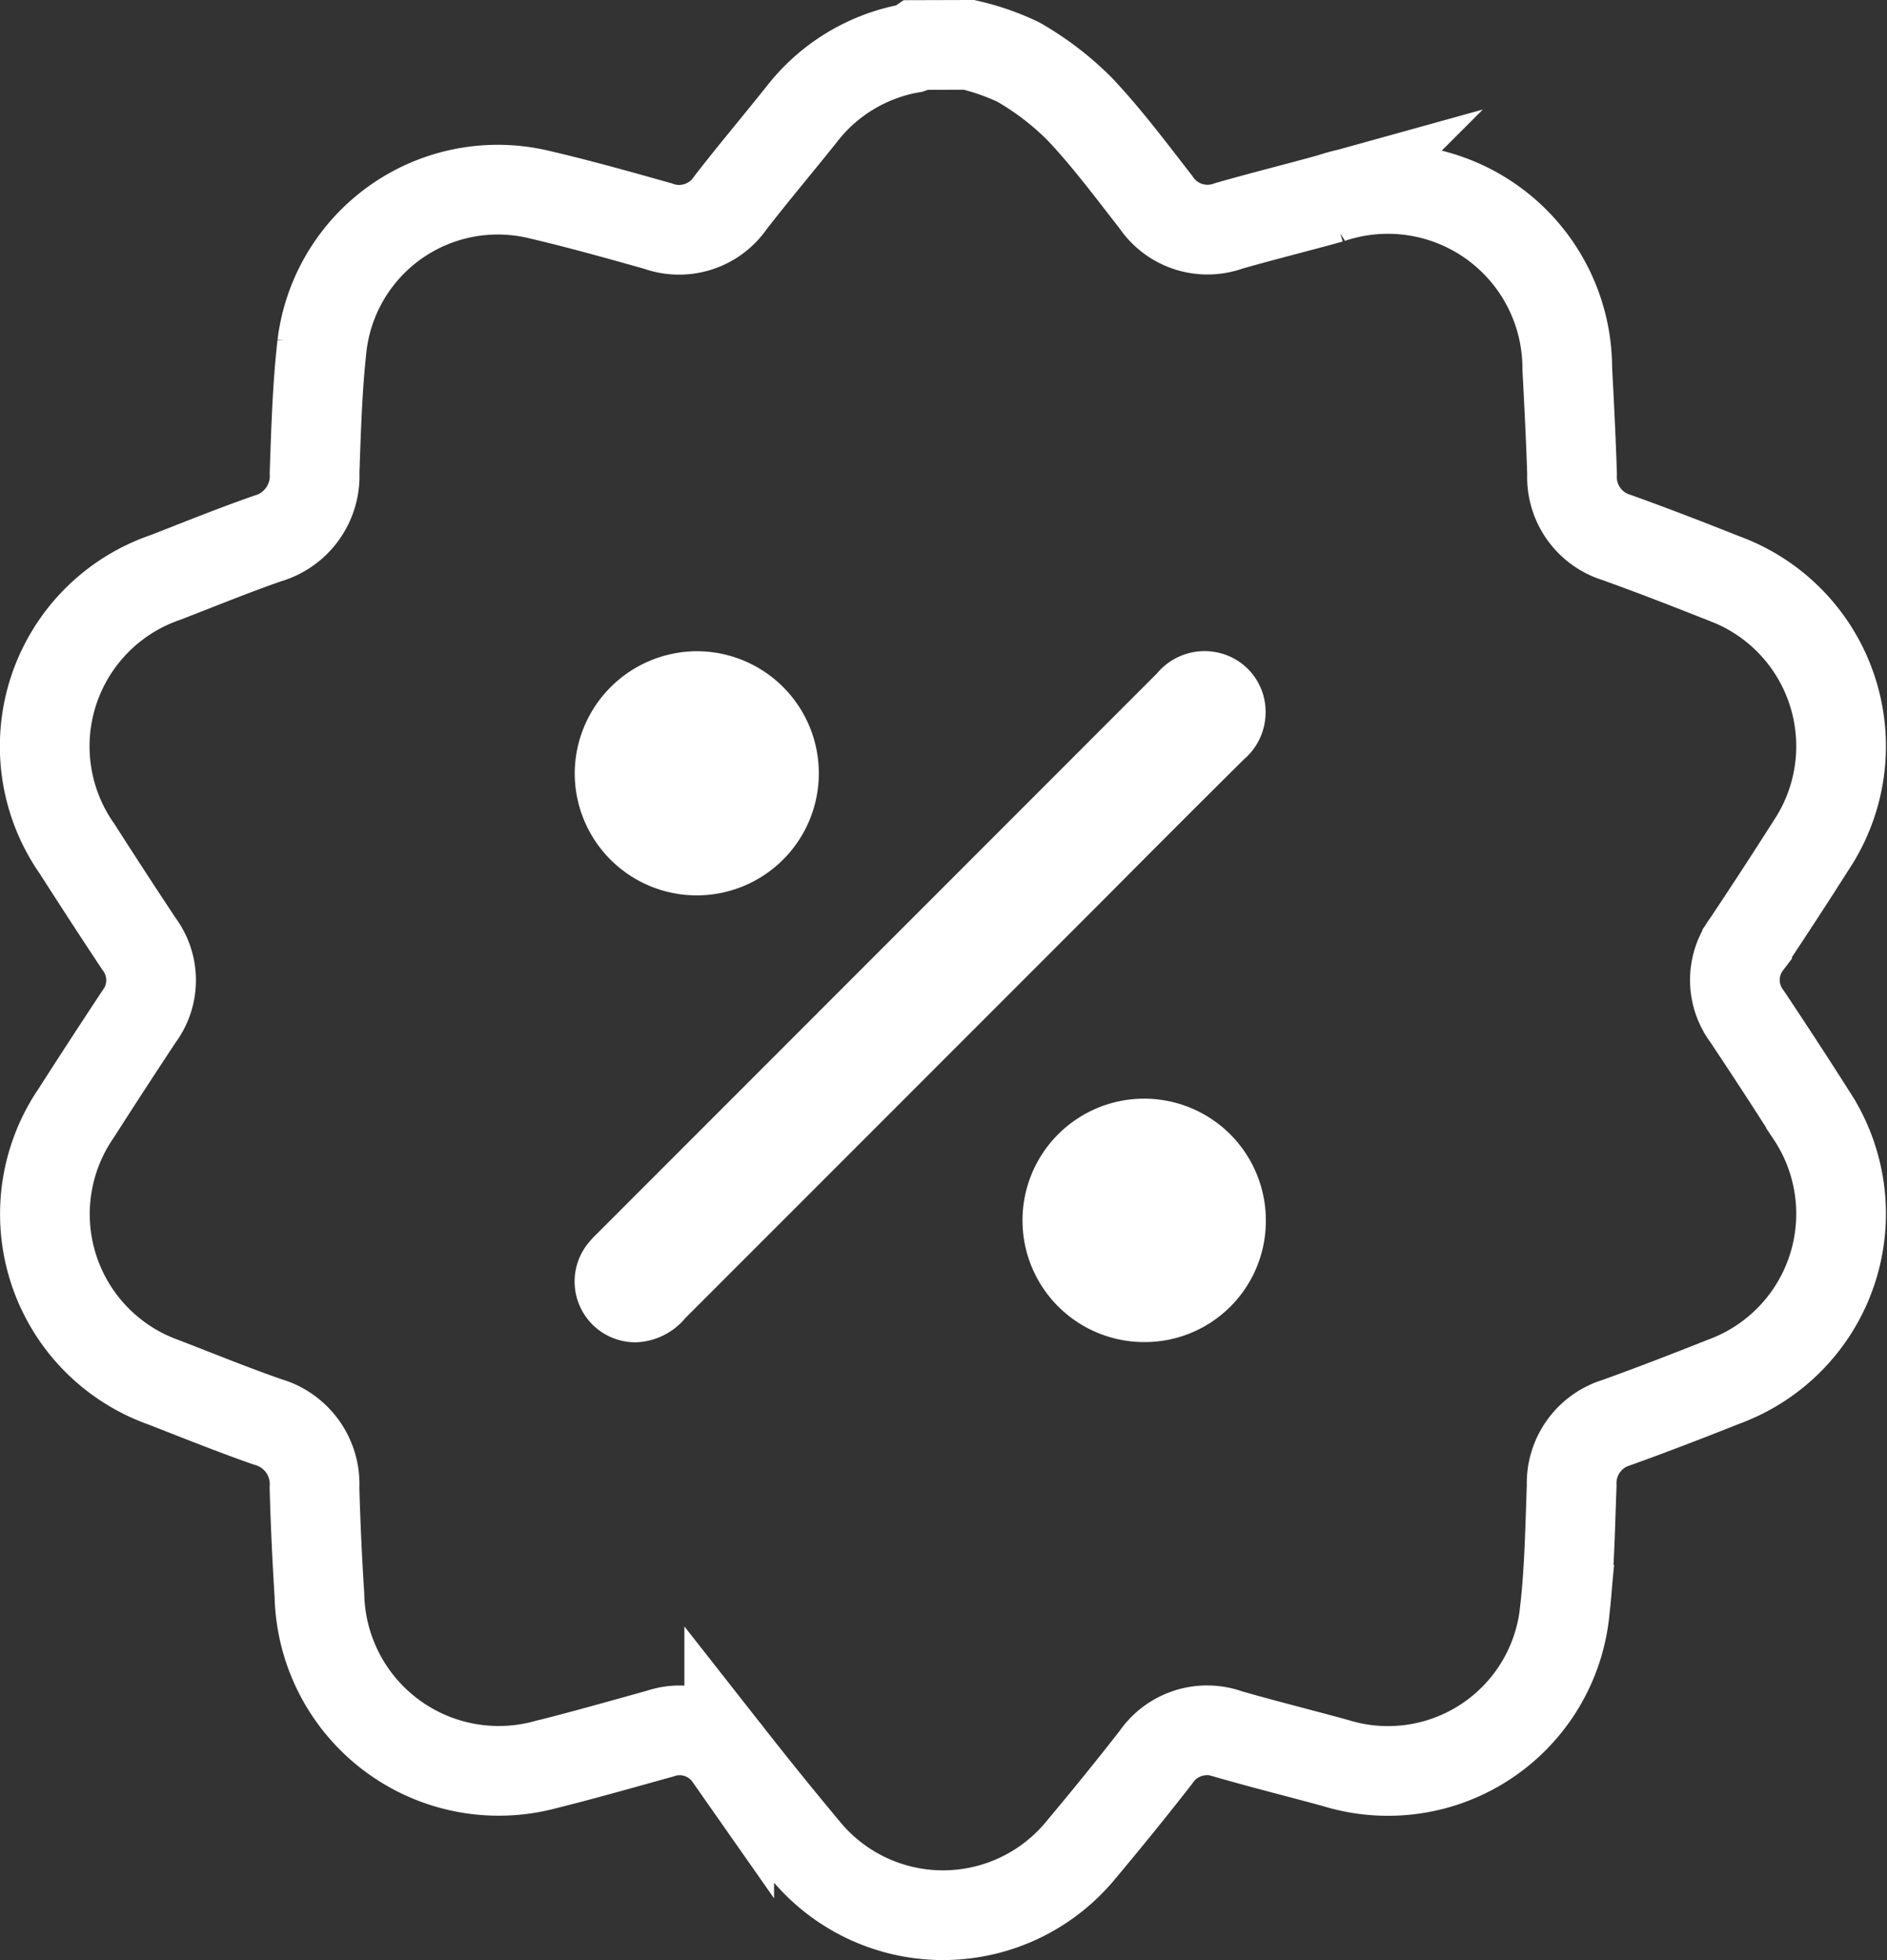 <svg xmlns="http://www.w3.org/2000/svg" width="25.248" height="26.219" viewBox="0 0 25.248 26.219">
  <rect x="0" y="0" width="25.248" height="26.219" fill="#333333" stroke="none"/>
  <g id="Group_6948" data-name="Group 6948" transform="translate(-1707.37 -293.443)">
    <path id="Path_1407" data-name="Path 1407" d="M1720.336,294.043a3.225,3.225,0,0,1,.659.23,3.9,3.9,0,0,1,.824.631c.367.39.69.823,1.02,1.247a.831.831,0,0,0,.97.314c.453-.13.911-.243,1.365-.369a2.4,2.4,0,0,1,3.166,2.275c.025.472.049.943.064,1.415a.845.845,0,0,0,.6.848c.482.173.959.358,1.435.547a2.391,2.391,0,0,1,1.161,3.573q-.419.659-.853,1.309a.81.81,0,0,0,0,.978c.289.434.574.869.853,1.309a2.391,2.391,0,0,1-1.161,3.573c-.476.189-.954.374-1.435.547a.848.848,0,0,0-.605.848c-.021.553-.029,1.109-.091,1.657a2.377,2.377,0,0,1-3.068,2.051c-.478-.131-.96-.251-1.436-.388a.83.83,0,0,0-.97.314c-.325.417-.659.828-1,1.235a2.387,2.387,0,0,1-3.693,0q-.516-.619-1.014-1.253a.81.81,0,0,0-.93-.3c-.509.141-1.017.286-1.53.414a2.4,2.4,0,0,1-3.023-2.265q-.046-.719-.066-1.439a.865.865,0,0,0-.629-.882c-.468-.163-.928-.35-1.39-.529a2.388,2.388,0,0,1-1.17-3.6q.415-.648.839-1.289a.813.813,0,0,0,0-.978q-.418-.63-.826-1.268a2.387,2.387,0,0,1,1.179-3.63c.455-.176.907-.361,1.367-.521a.871.871,0,0,0,.631-.882c.02-.569.036-1.14.1-1.706a2.369,2.369,0,0,1,2.868-2.022c.546.126,1.087.278,1.626.43a.833.833,0,0,0,.971-.313c.31-.4.635-.784.95-1.179a2.373,2.373,0,0,1,1.469-.888.341.341,0,0,0,.084-.042Z" fill="none" stroke="#fff" stroke-width="1.2"/>
    <path id="Path_1408" data-name="Path 1408" d="M1825.6,419.119a.826.826,0,0,1-.29.6q-.908.9-1.813,1.812-2.83,2.831-5.661,5.662a.9.9,0,0,1-.657.323.813.813,0,0,1-.654-1.31,1.278,1.278,0,0,1,.131-.144q3.745-3.746,7.49-7.492a.83.83,0,0,1,.906-.255A.81.81,0,0,1,1825.6,419.119Z" transform="translate(-101.297 -116.118)" fill="#fff"/>
    <path id="Path_1409" data-name="Path 1409" d="M1818.067,418.292a1.633,1.633,0,1,1-1.644,1.619A1.64,1.64,0,0,1,1818.067,418.292Z" transform="translate(-101.363 -116.138)" fill="#fff"/>
    <path id="Path_1410" data-name="Path 1410" d="M1909.835,513.3a1.628,1.628,0,1,1,1.627-1.628A1.62,1.62,0,0,1,1909.835,513.3Z" transform="translate(-187.155 -201.905)" fill="#fff"/>
  </g>
</svg>
